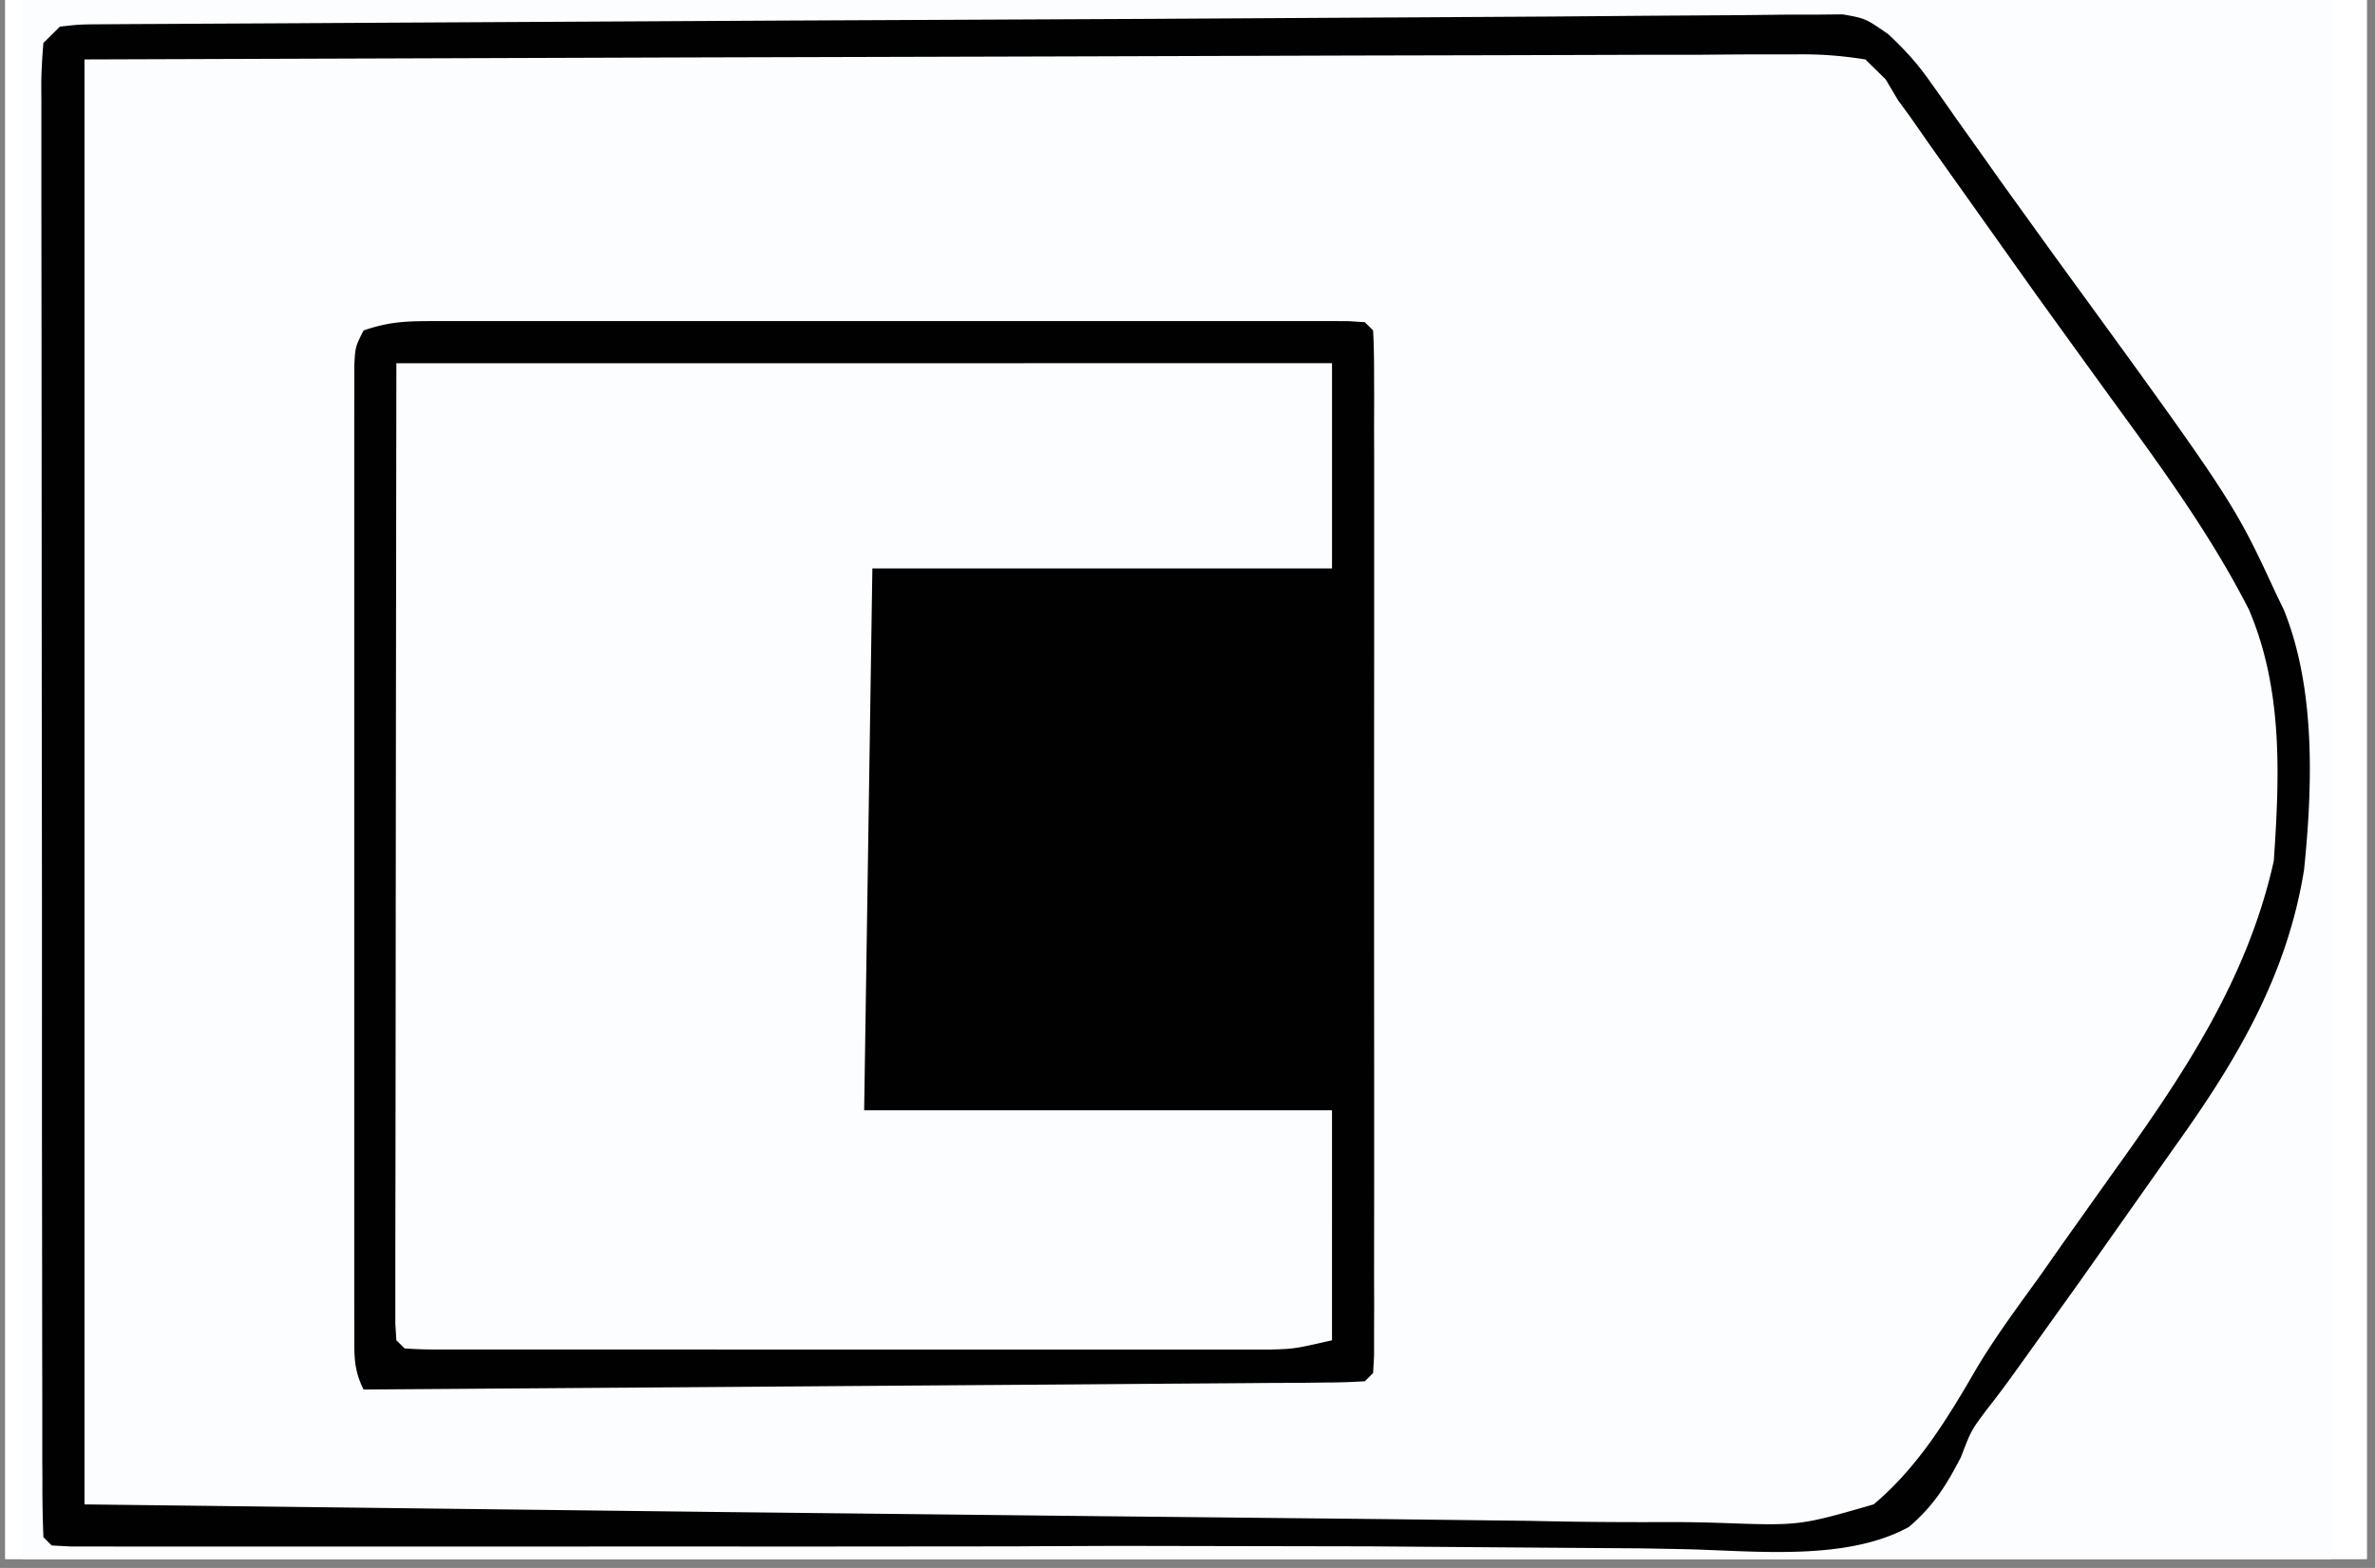 <svg xmlns="http://www.w3.org/2000/svg" width="265" zoomAndPan="magnify" viewBox="0 0 198.75 131.25" height="175" preserveAspectRatio="xMidYMid meet" xmlns:v="https://vecta.io/nano"><rect x="0" y="0" width="198.75" height="131.25" fill="#808080" stroke="none"/><style><![CDATA[.B{clip-rule:nonzero}.C{fill:#fbfdfe}.D{fill:#010101}]]></style><defs><clipPath id="A"><path d="M.441 0h197.621v130.504H.441zm0 0" class="B"/></clipPath><clipPath id="B"><path d="M1.934 0h193.145v130.504H1.934zm0 0" class="B"/></clipPath><clipPath id="C"><path d="M1.934 0H191v130.504H1.934zm0 0" class="B"/></clipPath><clipPath id="D"><path d="M1.934 0h112.383v130.504H1.934zm0 0" class="B"/></clipPath><clipPath id="E"><path d="M1.934 0H118v130.504H1.934zm0 0" class="B"/></clipPath><clipPath id="F"><path d="M1.934 0H48v130.504H1.934zm0 0" class="B"/></clipPath><clipPath id="G"><path d="M1.934 1H194v129.504H1.934zm0 0" class="B"/></clipPath><clipPath id="H"><path d="M1.934 0H94v130.504H1.934zm0 0" class="B"/></clipPath><clipPath id="I"><path d="M84 0h7v130.504h-7zm0 0" class="B"/></clipPath><path id="J" d="M.441 0h197.621v130.504H.441zm0 0"/><path id="K" d="M-19.875-13.125h238.5v157.5h-238.5z"/></defs><g clip-path="url(#A)" fill="#fff"><use href="#J"/><use href="#J"/></g><g clip-path="url(#B)"><g fill="#fff"><use href="#K"/><use href="#K"/></g><use href="#K" class="C"/></g><g clip-path="url(#C)" class="C"><path d="M-5.684-551.02l34.555-.047 9.059-.008 10.211-.008 3.641-.012h4.867 2.711l1.973.086.688.688.129 3.23.039 2.133.039 2.391.035 2.523.094 7.039.066 4.563.66 89.617.027 7.281.363 180.027.008 16.816v5.039 33.469 1.5 10.316 13.648 4.98 6.723 2.004l-.008 1.797v1.563c-.086 1.258-.086 1.258-.773 2.625h-1.5l-100.582-.035h-2.199c-10.098 0-20.187-.012-30.289-.012l-54.441-.016-123.211.512-10.586.094-2.551.016-46.844.18h-1.656l-17.445-.039-34.172-.027h-1.715c-21.027-.008-42.066.129-63.105.363l-77.676.465-9.902.02-13.191.02-4.867.008h-6.668l-1.98.008-1.797-.008h-1.566l-1.254-.168-1.371-1.379c-.223-1.527-.223-1.527-.277-3.461l-.086-2.172-.062-2.355-.074-2.437c-.242-7.988-.281-15.969-.27-23.957l-.012-4.73v-12.828-12.469-27.008-23.613-7.961-59.672-53.016-65.992-1.582-23.633-26.812-13.695-12.508-4.551l.012-6.137-.012-1.816.094-4.133.688-.687a65.8 65.8 0 0 1 3.621-.102l2.395-.02 2.672-.012 2.809-.008 7.766-.039 8.367-.043 14.563-.078 21.289-.109 34.844-.187 2.102-.008 2.113-.012 83.371-.445 86.715-.652 138.09-.699 32.508-.09h1.906l1.902-.012h1.898l93.258-.23M-451.027 2.91a145.79 145.79 0 0 1 5.844-.105l1.883-.008 6.293-.02 4.484-.02 14.793-.035 5.082-.012 28.004-.043 20.723-.059 24.043-.047 12.734-.035 11.98-.02 4.402-.02h6.008l1.766-.027c1.547.027 2.914.086 4.434.449 2.027 1.656 2.027 1.656 3.426 3.434l1.125 1.387.977 1.352 1.137 1.543 1.184 1.648 2.566 3.52 1.324 1.816 5.035 6.852 3.602 4.898 4.395 5.922c6.258 8.359 11.449 16.199 12.996 26.73.793 7.914-.437 15.25-3.574 22.559-4.879 9.469-11.824 18.02-18.145 26.535l-7.547 10.512-.812 1.063c-.883 1.203-.883 1.203-1.516 2.738-1.156 2.121-2.125 3.23-4.117 4.637-4.754 1.238-9.93.773-14.789.699h-4.59a942.93 942.93 0 0 1-12.445-.074l-13.016-.047-21.84-.113-23.887-.129-6.961-.027-57.691-.309-.035-49.43-.02-22.953-.008-19.988-.012-10.594v-9.953l-.008-3.672v-4.98l-.008-1.488c.008-1.137.047-2.262.09-3.398zm-85.645 186.809l1.797-.047 3.379-.133c1.527-.035 1.527-.035 4.227.301 2.02 1.656 2.02 1.656 3.438 3.441l1.059 1.316.895 1.266 1.031 1.453 1.09 1.543 2.375 3.324 1.23 1.73 6.18 8.484 1.23 1.656c2.047 2.785 4.133 5.539 6.293 8.25 4.727 5.996 9.598 12.766 11.309 20.344.969 7.617.914 15.277-1.527 22.613-3.25 7.672-8.582 14.199-13.617 20.773l-4.031 5.344-2.047 2.672c-1.918 2.496-3.605 4.973-5.113 7.738-2.121 3.688-4.32 7.074-7.734 9.691-5.66 2.227-12.066 1.434-18.012 1.156l-5.512-.074-10.41-.207c-7.148-.195-14.305-.203-21.465-.168l-8.777.047-19.66.027h-9.023a4715.08 4715.08 0 0 0-14.867 0h-14.559-8.602-7.977-2.914-3.965l-2.242-.008c-1.734-.082-1.734-.082-3.109-.773l-.309-44.262-.141-20.559-.121-17.922-.062-9.48-.059-8.937-.027-3.277c-.047-5.539-.027-11.012.719-16.516l76.898-.391 43.141-.223 3.871-.02 1.824-.012 1.777-.008 3.438-.008c2.902 0 5.789-.047 8.684-.148m88.391.121l52.754-.637 32.273-.344 23.504-.242 12.449-.156 11.719-.094c1.434 0 2.859-.027 4.293-.086 8.77-.285 8.77-.285 12.734 1.566 3.715 3.117 6.199 7.215 8.621 11.379 1.551 2.613 3.332 5.055 5.109 7.512l2.012 2.879c1.887 2.68 3.852 5.316 5.836 7.941 12.184 16.285 12.184 16.285 13.441 26.637.754 7.793-.492 14.793-3.434 21.992-1.344 2.746-2.988 5.109-4.805 7.559l-2.133 2.934-4.941 6.695-7.18 9.879c-10.426 14.488-10.426 14.488-12.527 15.547-1.809.086-3.594.121-5.398.141l-1.715.02-5.727.055-4.105.047-11.234.102-7.027.066-57.82.297h-2.52c-18.062.02-36.121-.02-54.18-.047zm318.824-.914l18.859-.074 13.602-.047 8.016-.039 7.41-.008 3.984-.035c5.688.035 5.688.035 7.633 1.18.938.914.938.914 2.16 2.691l1.125 1.379.977 1.348 1.137 1.555 1.184 1.641 2.566 3.527 1.324 1.816 4.996 6.777 5.922 8.074 1.172 1.59c5.766 7.926 11.051 15.281 12.57 25.207.484 7.391.047 14.113-3.141 20.836-4.27 8.008-9.512 15.148-15.133 22.242-2.59 3.258-4.992 6.629-7.363 10.047l-.832 1.117c-.828 1.164-1.598 2.375-2.344 3.594-1.609 2.477-3.27 4.844-5.531 6.77-3.246 1.238-6.234 1.152-9.68 1.043l-2.988.02c-2.766.008-5.52-.039-8.285-.094l-8.945-.047-16.551-.133-21.738-.176-1.574-.008-7.984-.047-72.668-.559c-.977-1.973-.773-3.641-.773-5.84v-1.402-4.684l-.008-3.352v-9.117-9.535l.008-16.031v-18.52l-.008-15.895v-9.484l.008-8.941v-3.277-4.484-2.523c.094-2.441.391-4.777.773-7.187l90.121-.914M-525.891 7.031c1.051 1.324 2.059 2.684 2.996 4.09l1.863 2.652.984 1.426 5.223 7.344 1.117 1.555c2.563 3.539 5.195 7.004 7.875 10.457 6.52 8.418 12.875 16.684 14.746 27.422a65.65 65.65 0 0 1 .215 2.793l.113 1.57c.27 7.281-1.898 13.699-5.148 20.141-3.027 5.641-6.926 10.672-10.816 15.734l-5.355 7.113-3.898 5.215-4.34 5.793-.875 1.16-2.203 2.98c-1.129 1.453-1.129 1.453-2.496 2.832a78.45 78.45 0 0 1-5.902.156l-1.871.012c-2.086 0-4.172-.012-6.254-.02h-4.469c-4.051 0-8.102 0-12.16-.02-4.227 0-8.461-.008-12.687-.008-8.023 0-16.039-.012-24.055-.027l-27.379-.031-56.328-.062-.035-46.738-.012-21.703-.016-18.91v-10.02l-.012-9.414v-3.461l-.008-4.715V9.676l.082-1.953.691-.691a146.07 146.07 0 0 1 5.695-.109l1.836-.012 6.133-.027 4.375-.027 11.914-.055 12.457-.055 20.906-.094 24.207-.113 20.75-.102 12.406-.055 11.664-.047 4.293-.027 5.836-.02 1.73-.02c2.254 0 4.059.047 6.211.762m430.895-2.168l8.734-.102 4-.066 5.438-.074 1.582-.047c1.461 0 1.461 0 4.012.402 2.281 1.871 3.91 3.937 5.531 6.387L-64.594 13l1.137 1.723c2.773 4.125 5.586 8.109 8.75 11.945 2.273 2.832 4.34 5.813 6.434 8.781l3.621 5c4.34 5.875 8.258 11.844 9.637 19.152.695 6.293.836 12.848-1.695 18.73-4.59 10.113-10.977 18.809-17.566 27.684l-8.406 11.629-1.035 1.441-.875 1.25-1.133 1.469-.801 1.172c-1.023 1.391-2.004 2.523-3.324 3.641-2.066.672-4.023.633-6.18.578l-1.863.012c-2.059.008-4.113-.02-6.172-.047l-4.422.008a1232.85 1232.85 0 0 1-12.02-.066l-12.547-.035-23.777-.102-27.07-.105-55.676-.242c-.605-6.508-.781-12.957-.773-19.496l-.008-3.07v-8.277-8.707l.008-14.609V55.625l-.008-14.523v-8.641l.008-8.129v-2.961c-.008-5.277.102-10.465.773-15.707h2.289l53.387-.176 19.27-.168 12.465-.113 22.586-.176 14.586-.168M156.797 189.84c1.523 1.629 1.523 1.629 3.09 3.742l.883 1.172c2.895 3.93 5.633 7.969 8.359 12.012 2.645 3.898 5.363 7.719 8.145 11.508 5.66 7.801 11.105 15.398 13.008 25.043.68 8.121.52 15.168-2.953 22.582-2.559 5.25-5.547 10.063-9.012 14.785l-3.098 4.289-5.734 7.945-2.59 3.563-2.57 3.473c-1.395 1.891-1.395 1.891-2.445 4.023-1.406 2.43-2.758 4.535-5.082 6.137-4.555 1.535-9.637 1.043-14.375.941l-4.402.008c-3.977.008-7.949-.039-11.926-.094l-12.473-.055-20.93-.141-29.555-.187-39.555-.25-4.289-.035-5.84-.047-1.73-.02a111.95 111.95 0 0 1-3.965-.121l-.687-.687a107.26 107.26 0 0 1-.086-4.621v-1.48-4.941l-.008-3.539v-9.617-10.039l.008-16.871v-19.531l-.008-16.73v-10.012l.008-9.414-.008-3.461.008-4.711v-2.664l.086-1.953.688-.68c1.871-.086 3.723-.113 5.586-.121l1.797-.012 6.004-.035 4.289-.031 11.684-.062 7.289-.039 25.426-.129 23.719-.129 20.348-.105 12.156-.062 11.441-.059 4.199-.027 5.734-.027 1.684-.02c2.859.012 5.148.168 7.684 1.539M7.07 4.977l52.641-.437 32.199-.242 23.461-.16 12.406-.109 11.695-.066 4.289-.055c8.809-.195 8.809-.195 12.344 1.07 3.223 2.27 5.027 5.531 6.871 8.926.652.961 1.32 1.91 2.012 2.852l1.637 2.438a472.49 472.49 0 0 0 8.461 12.031l2.254 3.129 3.055 4.199c4.188 5.734 8.852 12.141 9.969 19.336.055.922.074 1.836.082 2.758l.086 2.074c.176 8.074-1.266 14.738-4.887 21.973-3.352 5.996-7.215 11.621-11.395 17.059-2.289 3.027-4.449 6.125-6.621 9.227l-1.992 2.766c-.996 1.461-1.824 2.859-2.652 4.414-1.691 2.961-3.461 5.668-6.187 7.773-4.582 1.836-9.766 1.305-14.598 1.172-1.48-.008-2.961-.008-4.434 0-3.992 0-7.977-.055-11.969-.129l-12.531-.082-23.699-.215-32.043-.254-50.453-.492zm0 0"/></g><g clip-path="url(#D)" class="C"><path d="M-280.699-395l3.117-.094h6.684 7.793 5.387 11.32 13.098 12.586 5.363 7.484 6.098c1.426.094 1.426.094 2.801.781v77.652l-82.422.688-.047-39.121-.016-12.383v-7.293l-.012-4.887v-7.395l-.008-2.215v-1.992-1.75l.082-1.305zm-72.25 422.563h2.18 5.949l1.758-.008 3.984.102.68.68.082 3.035.012 1.984-.012 2.195v2.328l-.008 7.516-.008 4.625-.02 17.199-.047 38.777h-82.414l-.344-24.266-.109-7.492-.289-31.789-.02-3.172V34.91l-.008-2.496c.082-2.012.082-2.012.77-4.078l67.863-.773m-203.336 182.164l1.547.047.688.688.082 3.316.012 2.141v4.711l-.012 5 .012 7.652v4.852 2.316l-.012 2.16v1.902c-.082 1.684-.082 1.684-.77 4.43h-41.902l.066 26.184.008 4.895.012 2.598v4.59l-.086 1.602-.68.68-3.648.094-2.363.012-2.57-.012h-2.625-5.5-7.047-6.723l-2.57.012-2.363-.012h-2.094c-1.648-.094-1.648-.094-3.016-.773l-.039-30.035-.02-13.945-.008-13.457-.008-5.137-.012-7.18v-5.848c.086-1.367.086-1.367.766-2.746l71.344-.625 2.203-.016 2.031-.02 1.75-.02 3.547-.055m453.684-720.348h2.246l2.336.027h2.16l7.977.047 18.031.086v41.926l25.645-.066h4.805l2.543-.02h4.504c1.648.086 1.648.086 3.027.773.074 10.371.047 20.727-.301 31.098l-.082 2.625-.086 2.402-.082 2.145-.141 1.59-.687.688c-.961.066-1.937.086-2.906.086l-1.898.008-2.094-.008h-2.207-7.242l-5.008.008c-3.508 0-7.02-.008-10.527-.008h-13.5-10.359l-4.98.008c-2.316 0-4.645 0-6.965-.008l-2.082.008-1.918-.008h-1.668c-1.5-.086-1.5-.086-4.254-.773l-.68-81.094c2.664-1.344 3.566-1.547 6.395-1.539m-88.129 721.77h38.465v42.605l26.148-.062h4.898l2.598-.012h2.457l2.133-.008 1.602.082.688.691c.066.996.082 2 .082 3.008l.012 1.934-.012 2.125.012 2.168-.012 4.574.012 6.945-.012 4.441.012 2.074c-.02 4.023-.27 7.914-.781 11.898-2.039.586-3.836.773-5.949.773h-1.937l-2.113-.008h-2.234c-2.437 0-4.879 0-7.316-.012h-5.062a7605.47 7605.47 0 0 1-13.352-.016l-13.617-.012-26.719-.035-.305-31.918-.141-14.824-.121-12.914-.066-6.832-.062-7.637-.031-2.297-.016-2.086-.02-1.824c.074-1.453.074-1.453.762-2.824m39.836-178.687h40.52a1511.59 1511.59 0 0 1 .773 47.801l.008 4.254v8.109 2.43l-.008 2.32v1.992c-.129 3.816-.473 7.625-.773 11.441h-83.102V72.32l42.582-.68zm-224.59-306.508c1.266 3.762 1.57 7.051 1.543 11.008v1.824l-.008 5.949v4.18l-.02 8.762-.008 11.125-.012 8.641-.008 4.09-.008 5.797v1.633c-.039 6.508-.469 12.941-.793 19.457l-38.465.691-.68-42.605-25.711.055-4.812.008-2.551.012h-2.402l-2.102.008-1.574-.082-.68-.691a65.19 65.19 0 0 1-.094-3.602l-.008-2.328.008-2.531-.008-2.582.008-5.418v-6.953-6.613l-.008-2.531.008-2.328v-2.059l.094-1.543.68-.68c1.563-.094 3.125-.133 4.691-.148l1.488-.02 4.934-.059 3.48-.035 7.355-.094 9.207-.102 46.453-.234M-635.785 30.402c1.016-.066 2.031-.094 3.055-.082l1.992-.012h4.523 7.605 5.25 11.043 12.781 12.266 5.234 7.297 2.207l1.992.012h1.75l1.305.082.688.688c.066 1.055.082 2.105.082 3.156v2.078l-.008 2.289v2.395l-.008 7.887v5.457l-.02 12.902-.02 16.137-.027 28.797h-39.152l-.691-41.926-25.703.066h-4.812l-2.551.008h-2.41l-2.094.008-1.574-.082-.687-.687a58.14 58.14 0 0 1-.086-3.594l-.008-2.328v-5.121l.008-5.41-.008-6.957v-6.609-2.543l.008-2.324v-2.059l.086-1.539zm184.066-426.781c1.445-.25 1.445-.25 3.141-.25l1.945-.012 2.141.02 2.242-.008 7.383.027h5.121l12.09.035 12.402.031 10.563.008 5.086.02 7.082.02h2.141l1.938.016h1.695l1.266.094.688.691a51.82 51.82 0 0 1 .086 3.211v6.871l-.012 6.637-.008 6.93-.02 13.125-.008 16.418-.039 29.27h-78.977v-18.547l.68-.687c1.227-.066 2.449-.094 3.676-.082h2.375l2.578.008 2.633.008 6.938.02 7.066.012 13.887.035-.148-2.105c-.398-5.844-.652-11.664-.625-17.531l-.008-2.027c.008-7.691.445-15.309.781-23.008h-39.832v-17.18zm344.09-1.379a54.61 54.61 0 0 1 3-.082l1.953-.008 2.168.008h2.262 7.469l5.156-.008 10.836.008h12.539 12.035l5.141-.008 7.156.008 2.172-.008 1.965.008h1.703c1.367.082 1.367.082 2.746.773l.047 8.891.008 2.57.008 2.43.012 2.262-.074 1.715-.691.688c-1.199.066-2.402.086-3.602.086h-2.375l-2.504-.02h-2.289c-2.828 0-5.668-.012-8.5-.02l-19.184-.047v44.672l11.887-.344 21.586-.43 1.574-.008c1.137 0 2.273.047 3.406.094l.691.688a90.09 90.09 0 0 1 .09 4.105v2.516l-.008 2.664.008 2.652v4.852l-.09 1.77-.691.688c-1.422.066-2.855.082-4.289.094h-1.426c-1.629 0-3.258 0-4.887-.012h-1.715l-65.98-.77-.027-31.957-.02-14.832-.02-12.93v-6.844l-.008-7.637-.008-2.309.008-2.086-.008-1.824.082-1.367zM-378.762-507.09l2.633-.012c2.02.074 2.02.074 3.391.766v76.969c-5.391.449-10.594.785-15.984.766h-2.195c-2.367 0-4.723 0-7.086-.012h-4.961l-12.957-.016-15.605-.02c-7.875 0-15.75-.02-23.625-.027v-37.801h41.891v-39.859l13.395-.344 4.152-.113 16.953-.297m97.371.063c1.313-.062 2.637-.082 3.949-.09h2.43l2.551.008 2.559-.008 4.664.008 1.703.082.688.691c.066 1.199.086 2.41.086 3.613v2.336l-.02 2.531v2.59l-.02 6.816-.008 6.953-.039 13.648 1.379-.687c1.367-.066 2.746-.086 4.125-.086h2.625l2.848.02h2.906l7.641.02 9.18.008 13.945.039v-38.492h18.543l.688.691c.059 1.004.086 2 .074 3.008l.012 1.953-.012 2.18v2.316l-.008 7.449v4.582l-.027 17.039-.039 38.441h-82.422l-.773-54.672-.008-7.047v-6.898-2.535l.008-2.297v-2.02l.086-1.5zM31.793 212.52l30.191-.027 16.176-.02 14.18-.02h5.418l7.566-.008 2.293-.012h3.871l1.348.086.691.688c.094 1.52.129 3.027.148 4.543l.027 1.445.066 4.785.047 3.379.094 7.152.102 7.176c.25 16.418.121 32.773-.484 49.18-6.004 1.5-12.363.691-18.543.691l-.691-39.18H50.336v38.488c-6.18.691-6.18.691-19.223.691zm1.379-182.117h78.297v17.18H73.004l-.687 45.359h39.152v19.246c-2.449.484-4.246.773-6.664.773h-6.152-7.16-4.961-10.41-13.375-10.25-4.934-6.871-5.602l-1.23-.094-.687-.68c-.066-1.062-.094-2.121-.086-3.195v-6.812l.02-7.953v-5.504l.02-13.016.008-16.266.039-29.039m-313.871-303.078h81.73v78.348h-18.543l-.687-39.168-44.648-.691.691 39.859h-18.543c-.449-2.664-.773-4.758-.773-7.375l-.012-1.871.012-2.012-.012-2.148v-7.004-4.879-10.195-13.09-10.055-4.832l.012-6.73-.012-2.031.012-1.844v-1.609c.082-1.297.082-1.297.773-2.672"/></g><g clip-path="url(#E)" class="D"><path d="M33.152 209l2.188-.012 2.41.012 2.535-.012h6.879 7.195l12.082.012h13.98l11.992-.012h7.168l7.988.012 2.41-.012 2.188.012h1.918c1.496.082 1.496.082 2.875.773l.039 32.762.008 15.207.02 13.258.008 7.02v7.82l.012 2.375v4.012l-.086 1.387-.687.691-3.418.109-2.242.02-2.484.008-2.598.02-7.074.047-7.395.055-13.988.094-15.93.113-32.785.223c-.605-4.973-.766-9.84-.699-14.84l.02-2.328.082-7.516.047-5.242.121-12.336.141-14.059.289-28.898c1.723-.859 2.875-.773 4.793-.773m-1.359 3.52l-.68 79.039c9.672.285 9.672.285 19.223-.691v-38.488h43.957l.691 39.18c9.363.398 9.363.398 18.543-.691.578-18.75.754-37.477.457-56.234l-.074-4.488-.141-8.426-.039-2.59-.055-2.336-.039-2.059-.109-1.527-.691-.687c-1.051-.059-2.102-.086-3.152-.086h-2.066l-2.293.012h-2.402l-7.875.008h-5.453l-12.895.02-16.133.02-28.773.027m-315.93-487.941l34.352-.039 15.945-.008 13.898-.02 7.363-.012h8.203l2.484-.008h4.207l1.461.086.68.688c.074 1.078.094 2.16.094 3.23v6.926 6.688 6.973 11.723 13.574 11.637 6.957 7.746 6.32l-.094 1.379-.68.691c-1.133.063-2.262.082-3.387.09h-7.262-7.008-7.328-12.297a4326.98 4326.98 0 0 0-14.242 0h-12.195-7.297-8.137-4.684l-1.945-.008-1.441-.082-.691-.691c-.082-1.711-.129-3.418-.141-5.141l-.016-1.637-.059-5.418-.047-3.809-.082-8.055-.113-10.102-.285-36.59-.012-2.953-.008-4.004-.012-2.242c.086-1.824.086-1.824.773-3.891m3.438 2.746c-.801 1.602-.773 2.504-.773 4.281l-.012 1.844.012 2.031-.012 2.129v7.012 4.871 10.215 13.078 10.059 4.82l.012 6.75-.012 2.012.012 1.871v1.613c.102 1.934.457 3.852.773 5.762h18.543l-.691-39.859 44.648.691.688 39.168h18.543v-78.348zM35.832 26.875h6.789 7.922 5.48 11.5 13.301 11.422 6.824 7.594 4.379l1.813.008 1.359.086.691.688c.063 1.125.082 2.254.082 3.391l.008 2.223-.008 2.457.008 2.582v7.02 7.328l-.008 12.297v14.246l.008 12.215v7.301l-.008 8.137.008 2.469-.008 2.223v1.949l-.082 1.441-.691.688c-1.09.066-2.176.105-3.266.105l-2.141.027-2.367.008-2.477.02-6.738.047-7.039.055-13.34.094-15.18.113-31.242.223c-.855-1.723-.773-2.879-.773-4.797l-.008-2.187v-4.953-6.879-7.207-12.086-13.992-12.004-7.168-7.988-2.41l.008-2.199v-1.91c.082-1.508.082-1.508.773-2.875 2.012-.68 3.305-.773 5.406-.781m-2.66 3.527l-.039 30.457-.016 16.328-.012 12.934-.008 6.844-.012 7.633v6.223l.086 1.367.688.68c.949.074 1.918.094 2.879.094h6.125 7.168 4.961H65.41h13.367 10.246 4.926 6.898 5.605c1.906-.066 1.906-.066 5.016-.773V92.941H72.316l.688-45.359h38.465v-17.18zm-141.301-431.836l1.84.027 2.133.008 2.328.039 2.457.02 6.676.082 6.973.074 13.199.148 15.023.18 30.918.352.27 24.328.121 11.305.121 10.977.047 4.125.129 37.922h-85.168l-.809-29.766-.012-2.152v-2.203l-.008-2.281-.02-11.91-.035-12.27-.02-9.488-.02-4.535-.008-6.273-.02-1.883.008-1.723v-1.488c.262-1.305.262-1.305 1.09-2.496 1.23-.875 1.23-.875 2.785-1.117m.5 3.676l-.687.691c-.055 1.063-.082 2.121-.074 3.191l-.008 2.086.008 2.309v2.422l.008 7.953.012 5.492.008 13.023.02 14.816.027 30.492 67.695.77 1.711.012h4.602l2.504-.012 1.785-.082.691-.687a90.09 90.09 0 0 0 .09-4.105v-2.516l-.008-2.652.008-2.664v-4.852l-.09-1.77-.691-.687c-1.664-.074-3.305-.094-4.98-.086h-1.645c-10.613.078-21.227.469-31.828.773v-44.672l25.246.066h4.727l2.504.02h4.441l1.535-.086.691-.687a79.27 79.27 0 0 0 .063-3.977l-.008-2.43-.02-5.141-.035-6.32c-1.641-.82-2.625-.773-4.461-.773l-1.965-.008-2.16.008h-2.27a1186.37 1186.37 0 0 0-7.457 0l-5.168-.008-10.824.008h-12.539c-4.012-.008-8.023-.008-12.047 0-1.711 0-3.418 0-5.129-.008l-7.16.008-2.168-.008-1.953.008h-1.715zm-89.281-112.703c.848 1.695.773 2.785.773 4.672v2.105l-.012 2.328v2.43l-.008 6.629v6.926l-.02 13.109-.02 14.938-.027 30.703c-4.84.645-9.57.785-14.445.773h-2.441l-7.93-.016h-5.52c-4.328 0-8.668-.012-12.996-.02-4.945 0-9.879-.012-14.82-.012l-30.449-.035-.336-31.574-.156-14.664-.152-14.141-.062-5.41-.074-7.551-.027-2.262-.02-2.086-.02-1.797c.176-1.742.66-2.859 1.535-4.359l27.426-.27 12.734-.121 17.008-.168 30.059-.129m-84.48 3.434l-.687.691c-.066 1.172-.094 2.344-.086 3.52l-.008 2.297v5.207l.008 5.68-.008 8.277.781 51.988h82.422l.039-38.441.02-12.16.008-7.16v-4.805l.008-7.262.012-2.18-.012-1.953.012-1.723-.086-1.285-.687-.691h-18.543v38.492l-9.422-.027-5.891-.012c-3.129 0-6.25-.008-9.367-.016l-7.551-.012c-.957 0-1.926-.008-2.883-.008l-4.031-.012h-2.32c-1.797-.047-1.797-.047-3.184.773l.012-1.461.027-13.555.02-6.977.008-8.016.008-2.531v-2.336l.012-2.07-.086-1.543-.687-.691c-1.312-.062-2.625-.082-3.945-.09h-2.422l-2.559.008-2.551-.008h-2.43l-2.246.008zM-639.219 26.969a54.25 54.25 0 0 1 3.285-.094h7.027 6.797 7.086 11.914 13.785 11.824 7.066 7.875 4.531l1.883.008 1.406.086.688.688c.066 1.125.082 2.262.082 3.391v2.234l-.008 2.465v2.578l-.008 7.023v7.336l-.02 13.891-.02 18.77-.027 29.59h-85.168l-.773-66.066v-4.5V36l-.008-2.543.008-2.301v-2.012l.086-1.488zm3.434 3.434l-.687.688c-.066 1.203-.094 2.395-.086 3.598l-.008 2.324v5.121l.008 5.41-.008 6.957v6.609 2.543l.008 2.328v2.055l.086 1.539.688.688c1.219.066 2.449.082 3.668.074h2.41l2.551-.008h2.328l8.656-.02 19.531-.047.691 41.926h39.152l.027-30.203.02-16.191.02-14.191v-5.418l.008-7.57.008-2.289v-3.883l-.082-1.352-.687-.687c-1.016-.066-2.031-.094-3.055-.082l-1.992-.012h-4.523-7.605-5.25-11.043-12.781-12.27-5.23-7.297-2.207l-1.992.012h-1.75zm179.945-429.527c1.469-.176 1.469-.176 3.313-.168l2.121-.008 2.34.008 2.457-.008 6.664.008 6.973.012 11.703.016 13.551.012 13.016.008 5.547.008 7.738.012h2.336l2.121.008h1.844l1.379.094.688.688c.074 1.129.102 2.266.113 3.391l.016 2.234.012 2.469.027 2.578.047 7.02.047 7.336.094 13.895.109 15.816.223 32.543a30.47 30.47 0 0 1-6.941.77l-2.098.012-2.277-.012-2.414.012h-7.895-5.473c-3.824 0-7.652 0-11.477-.012h-13.273l-11.406.012h-6.805c-2.523 0-5.055 0-7.578-.012l-2.289.012-2.074-.012h-1.809l-1.359-.082-.68-.687c-.062-1.117-.102-2.246-.09-3.363l-.012-2.207v-2.437l-.008-2.551-.012-6.957v-5.789l-.008-13.668-.02-14.117-.008-12.102-.008-7.246v-8.062l-.02-2.437.008-2.207v-1.93l.176-1.527zm4.121 2.746l-2.055 2.066v17.18h39.832l-.687 15.809-.086 9.227-.008 2.094c.008 5.867.371 11.688.781 17.543l-1.48-.008-13.797-.027c-2.363 0-4.727-.012-7.09-.02l-8.156-.02-2.578-.008h-4.477l-1.574.082-.68.688v18.547h78.977l.039-30.703.016-16.473.012-13.035.008-6.906.012-7.703v-6.273l-.086-1.367-.687-.691c-.988-.066-1.973-.094-2.961-.094l-1.937-.016h-2.141l-2.242-.012-7.391-.02-5.102-.008-10.734-.02a2081.87 2081.87 0 0 1-11.039-.027l-13.297-.027c-1.691 0-3.379-.008-5.07-.02a1073.59 1073.59 0 0 0-7.094 0l-2.141-.02-1.945.012h-1.695zm-188.187 603.406a53.55 53.55 0 0 1 3.453-.086h7.379l7.133.008 7.438.012 14.113.008 16.047.02 33.039.039c.418 6.516.793 13.004.754 19.531l-.008 2.215-.383 34.832-.121 9.723-.242 18.918-34.312.027-15.937.02-13.879.02h-7.355l-8.199.008-2.477.008-2.254-.008-1.957.008c-1.543-.082-1.543-.082-2.91-.77l-.039-32.766-.02-15.203-.008-13.262-.008-7.02-.012-7.82-.008-2.375.008-2.141v-1.871l.086-1.387zm80.074 2.754l-1.75.02-2.031.02-2.203.016-2.336.02-12.934.113-26.762.23-29.312.262c-.812 1.641-.766 2.637-.766 4.461v6.414l.012 7.469.008 5.176.008 12.234.02 15.297.039 27.297c1.785.895 3.098.773 5.109.773l2.363.012 2.57-.012h2.625 5.492 7.055 6.723l2.57.012 2.363-.012h2.086l1.563-.094.68-.68c.066-1.246.086-2.492.086-3.742v-2.449l-.012-2.598-.008-2.371-.02-8.82-.047-19.887h41.902c.586-2.328.77-3.965.77-6.332l.012-2.16v-4.699l-.012-4.992.012-7.672v-4.84-2.328l-.012-2.141v-1.902l-.082-1.414-.687-.687c-1.707-.047-3.391 0-5.094.008m101.246-718.863l34.313-.074 15.938-.031 13.879-.027 7.355-.02 8.199-.008 2.477-.02 2.254.012h1.953l1.547.168 1.367 1.367c.168 1.453.168 1.453.168 3.277l.008 2.086-.016 2.309v2.41l-.02 7.941-.012 5.496-.027 13.008-.027 14.801-.074 30.457-34.621.309-16.066.137-14.008.121-7.422.066-8.266.074-2.504.02-2.262.02-1.973.016-1.473-.074-.687-.687c-.059-1.082-.086-2.16-.086-3.242v-2.121l.012-2.348v-2.457l.008-6.695v-6.98l.02-13.242.008-15.062.039-31.004m58.719 2.402l-13.395.344v39.859h-41.891v37.801l25.965.035 15.898.012 12.828.016 4.879.012h6.859l2.012.008c4.727-.008 9.223-.371 13.973-.773v-76.969c-2.012-1.008-3.781-.766-6.023-.754l-1.461.008-19.645.402m206.391 715.074c1.082-.055 2.172-.086 3.258-.086l2.133-.008 2.363.008 2.477-.008h6.73 7.039l11.813.008h13.676l11.719-.008h7.012l7.809.008 2.363-.008 2.145.008h1.859l1.398.086.688.688c.066 1.117.082 2.246.082 3.363l.012 2.207-.012 2.438.012 2.551v6.957 7.262l-.012 12.195v14.125l.012 12.105v7.234l-.012 8.063.012 2.438-.012 2.207v1.93c-.082 1.523-.082 1.523-.77 2.895l-32.742.035-15.199.02-13.25.008-7.008.012-7.828.008h-6.379l-1.387-.082-.687-.691a51.37 51.37 0 0 1-.086-3.387l-.008-2.227v-5.035-7.012-7.328-12.309-14.246-12.215-7.301-8.137-2.457l.008-2.227v-1.945l.086-1.453zm2.746 2.754c-.68 2.023-.762 3.277-.742 5.383l.016 2.078.031 2.281.016 2.391.074 7.867.047 5.449.133 12.875.137 14.664.289 30.168 29.41.035 13.656.02 13.172.008 5.027.012h7.035l2.113.008h3.621c1.5-.082 2.813-.352 4.266-.773.605-4.684.781-9.254.77-13.973l.012-2.191-.012-4.543.012-6.98-.012-4.414.012-2.125-.012-1.934v-1.715l-.082-1.293-.687-.691a74.71 74.71 0 0 0-3.734-.074h-2.457l-2.598.012h-2.363l-8.809.027-19.875.035v-42.605zm-265.801-487.941l33.012-.035 15.32-.02 13.359-.012 7.074-.008 7.887-.008 2.383-.012 2.16.012 1.879-.012 1.406.094.688.68c.066 1.129.086 2.246.086 3.371l.008 2.207v5 6.953 7.273 12.207 14.141 12.113 7.246 8.07 2.441l-.008 2.203v1.938l-.086 1.434-.687.691a56.66 56.66 0 0 1-3.258.074l-2.141.008-2.363-.008h-2.477c-2.254 0-4.496 0-6.75-.012-2.348 0-4.691 0-7.039-.008-4.449 0-8.891 0-13.34-.008l-15.184-.02-31.238-.027-.02-1.23-.234-12.922-.082-4.785-.801-26.211c-.215-4.402-.336-8.789-.324-13.203v-2.012-4.113-6.266-4.062l-.012-1.852.012-1.77v-1.516c.129-2.691.453-5.355.77-8.027m32.789 3l-9.281.109-7.234.086-3.426.035-4.719.059-2.699.035-1.992.113-.68.68a65.19 65.19 0 0 0-.094 3.602l-.008 2.328.008 2.531-.008 2.582.008 5.418v6.953 6.613l-.008 2.531.008 2.328v2.066l.094 1.535.68.691c1.227.063 2.449.074 3.676.074h2.402l2.551-.012h2.336l8.656-.027 19.531-.035.68 42.605 38.465-.691c.566-10.547.566-10.547.793-21.09v-1.871l.008-5.93.008-4.207.012-8.727.02-11.145.008-8.648.008-4.117v-5.723l.012-1.695a28.07 28.07 0 0 0-1.555-9.312c-16.086-.047-32.164.059-48.258.254m228.199 303.508l34.09-.039 15.824-.008 13.789-.02 7.297-.008h8.145l2.469-.012h4.172l1.441.086.688.688c.066 1.09.086 2.18.086 3.27v6.98l-.012 6.75-.008 7.039-.02 13.352-.008 15.195-.039 31.258h-1.219a1823.91 1823.91 0 0 0-26.957.129l-5.687.066-10.035.121-16.086.195-5.531.074-8.398.082-5.023.074-3.215.039-1.496.035c-1.191.012-2.383-.055-3.574-.129l-1.371-1.379c-.156-1.48-.156-1.48-.137-3.34l.008-2.152.035-2.355.02-2.477.074-6.742.066-7.039.141-13.332.148-15.176.324-31.227m44.648 2.746v39.18l-42.582.68v38.488h83.102c.57-6.953.57-6.953.773-13.883l.008-2.605v-5.687l-.008-6.156.008-7.652c.02-14.145-.297-28.23-.781-42.363zm39.832-545.668c1.09-.066 2.18-.094 3.266-.086h6.984l6.738.012 7.047.008 13.34.02 15.176.008 31.238.039c.773 4.32.781 8.547.773 12.922v2.441l-.02 7.957v5.523l-.016 13.043-.012 14.852-.035 30.539-68.078.773-2.531.008h-7.012-2.094l-1.891-.008h-1.637l-1.238-.086-.68-.687a56.86 56.86 0 0 1-.094-3.363l-.008-2.203.008-2.449v-2.551-6.965-7.273-12.207-14.133-12.113l-.008-7.242.008-8.074-.008-2.449.008-2.203v-1.93l.094-1.434zm2.066 4.125l.68 81.094c5.215.559 5.215.559 10.379.773l1.824.008 1.93-.008h2.094 6.766l4.719.008 9.871-.008h12.66 9.734l4.676.008 6.496-.008 1.965.008c1.5-.008 2.996-.047 4.496-.094l.688-.687c.113-1.238.18-2.484.223-3.734l.086-2.41.082-2.617.086-2.672c.297-9.477.277-18.945.215-28.426-1.797-.902-3.109-.773-5.121-.773h-2.41l-2.543.02h-2.328l-8.629.02-19.492.047v-41.926l-18.031-.086-5.68-.035-4.457-.012-2.336-.027h-2.246l-1.934-.008c-1.965.094-1.965.094-4.461 1.547m-153.16 131.949c1.367-.066 2.734-.086 4.113-.086h2.664l2.902.02h2.953l7.789.02 7.941.008 15.594.039c.922 1.844.762 3.25.762 5.316v2.531l-.008 2.684v2.449l-.027 9.094-.039 20.531h-45.336l-.035-20.91-.027-6.621v-5.148l-.012-2.738v-2.578l-.008-2.254.082-1.668zm0 0"/></g><g clip-path="url(#F)" class="D"><path d="M-525.211 3.598l3.648 4.73 1.09 1.469 3.508 4.797 3.668 4.988 2.457 3.344 7.141 9.449c6.906 8.957 13.898 18.148 15.586 29.637.66 8.613-.484 16.199-4.172 24.012-2.41 4.684-5.41 8.922-8.566 13.129l-3.246 4.395-4.844 6.594-5.184 7.039-1.312 1.777-2.477 3.379c-5.527 7.523-5.527 7.523-7.297 8.406-1.945.066-3.891.094-5.848.086h-1.852-6.191l-4.43.008h-12.055c-4.199-.008-8.398 0-12.598 0-7.055 0-14.109 0-21.168-.008h-24.473l-21 .008c-4.18-.008-8.359-.008-12.539 0-3.937 0-7.875 0-11.816-.008h-4.328-5.91-1.742c-2.93-.012-5.687-.187-8.582-.773-.809-2.449-.773-4.395-.781-6.973l-.008-1.527v-5.066l-.02-3.629-.012-9.871-.008-6.164-.02-19.254-.035-22.262-.02-17.195-.02-10.27-.008-9.664-.008-3.551V9.797 7.063l.25-2.086c2.066-1.379 2.066-1.379 4.672-1.555l3.359-.02 1.871-.012 6.23-.027 4.457-.016 12.129-.047 12.664-.059 21.277-.082 24.625-.094 23.652-.102 10.09-.039 11.859-.047 4.367-.016 5.941-.02 1.758-.012c2.27 0 4.098.047 6.266.766m-8.621 2.691h-1.832l-6.137.035-4.375.012-11.926.055-12.445.066-20.906.094-24.203.109-20.762.094-12.406.066-11.656.055-4.293.02-5.828.027h-1.738l-3.965.109-.691.691c-.055 1.543-.082 3.082-.082 4.625v1.48l.008 4.945v3.539l.012 9.625v10.047l.016 19.051.02 21.676.027 44.598 58.852.277 27.332.133 23.813.102 12.613.066 11.871.035 4.355.039c6.172.168 6.172.168 12.27-.652 1.926-1.219 2.914-2.187 4.105-4.117l.699-1.387 1.609-2.16 1.48-2.133c2.875-4.105 5.863-8.117 8.891-12.113 11.691-14.727 11.691-14.727 18.078-32.121.285-2.867.352-5.633.156-8.508l-.109-1.883c-.895-7.887-4.629-14.551-9.246-20.848l-7.121-9.18c-2.066-2.66-4.051-5.391-6.012-8.125l-1.082-1.5-5.52-7.859-1.145-1.637-2.133-3.121-.969-1.395-.836-1.23c-2.172-2.441-5.801-1.723-8.789-1.703m391.863-305.074c2.02-.215 3.891-.289 5.91-.277l1.871-.012h6.258l4.469-.016 12.176-.02 10.145-.012 23.934-.008 24.727-.035 21.195-.031 12.672-.016h11.914l4.383-.012 5.969.012 1.758-.031c1.547.02 2.906.086 4.406.457 2.383 1.938 4.047 4.145 5.797 6.656 2.504 3.504 5.113 6.91 7.773 10.309l13.219 17.391.895 1.211c4.852 6.566 8.629 13.344 10.09 21.473.727 8.258.254 15.91-3.023 23.555-2.895 6.184-6.609 11.555-10.707 16.992l-2.055 2.754-5.234 6.965-4.086 5.484-1.473 1.836c-1.656 2.148-1.656 2.148-2.68 4.664-1.219 2.504-2.605 4.434-4.746 6.23-6.637 3.621-16.832 2.168-24.187 2.047l-9.148-.02a1526.39 1526.39 0 0 1-17.437-.102l-19.379-.086-31.719-.137-27.859-.086-14.605.047-4.508.012-2.066.016h-1.844l-1.602.012-1.199-.086-.687-.687a147.43 147.43 0 0 1-.375-6.023l-.09-2.012c-.395-10.195-.336-20.41-.336-30.613v-5.383l-.012-18.797-.016-17.496-.012-15.09-.008-8.988v-8.406l-.012-3.082v-4.207-2.375c.18-1.918.18-1.918 1.547-3.977m116.504 2.758l-28.879.141-18.059.09-20.695.113-16.16.082-9.598.047-8.945.047-3.277.02-4.457.027-2.523.012-1.844.102-.687.68c-.059 1.543-.066 3.082-.059 4.625v1.48l.039 4.953.02 3.531.063 9.625.066 10.059.121 19.039.141 21.676.297 44.598 58.582.02h27.199l23.711-.012 12.551.012 11.82-.012 4.328.012c6.156.148 6.156.148 12.215-.711 1.938-1.227 2.934-2.223 4.133-4.152l.68-1.34 1.34-1.684 1.043-1.406 1.211-1.621 1.258-1.695 1.328-1.797 2.758-3.703 3.973-5.328c11.535-15.055 11.535-15.055 17.344-32.855.242-7.273-1.016-14.57-4.41-21.043-3.074-5.492-7.012-10.363-10.902-15.277-2.094-2.703-4.098-5.457-6.098-8.223-3.984-5.43-8.082-10.754-12.277-16.016l-1.5-1.934c-1.125-1.559-1.125-1.559-2.625-2.191-1.871-.062-3.715-.082-5.586-.074H.43l-5.734.02-4.027.008-10.43.039zM-402.266 45.523h44.645v41.918h-44.645zm0 0"/></g><g clip-path="url(#G)" class="D"><path d="M-451.027 2.91l5.844-.105 1.883-.008 6.293-.02 4.484-.02 14.793-.035 5.082-.012 28.004-.043 20.723-.059 24.043-.047 12.734-.035 11.98-.02 4.402-.02h6.008l1.766-.027c1.547.027 2.914.086 4.434.449 2.027 1.656 2.027 1.656 3.426 3.434l1.125 1.387.977 1.352 1.137 1.543 1.184 1.648 2.566 3.52 1.324 1.816 5.035 6.852 3.602 4.898 4.395 5.922c6.258 8.359 11.449 16.199 12.996 26.73.793 7.914-.437 15.25-3.574 22.559-4.879 9.469-11.824 18.02-18.145 26.535l-7.547 10.512-.812 1.063c-.883 1.203-.883 1.203-1.516 2.738-1.156 2.121-2.125 3.23-4.117 4.637-4.754 1.238-9.93.773-14.789.699h-4.59a942.93 942.93 0 0 1-12.445-.074l-13.016-.047-21.84-.113-23.887-.129-6.961-.027-57.691-.309-.035-49.43-.02-22.953-.008-19.988-.012-10.594v-9.953l-.008-3.672v-4.98l-.008-1.488c.008-1.137.047-2.262.09-3.398zm2.746 3.434c-.633 5.148-.793 10.223-.781 15.398v2.508 6.758 7.16 12.094 12.242l.398 54.535.039 1.555c.09 4.012.09 4.012.344 8.023l.688.691c1.172.063 2.355.082 3.539.082l2.371.012 2.664-.012 2.867.012 16.738-.031 1.852-.008 7.895-.027 29.734.027 27.523.066 16.359.055 14.156.027 7.336.027c2.699.047 5.391.02 8.082 0l2.383.059c2.297-.047 4.047-.195 6.219-.98 2.504-2.25 4.348-4.758 6.18-7.559l1.898-2.664 1.621-2.449c2.969-4.41 6.105-8.656 9.316-12.883 3.836-5.066 7.395-10.141 10.52-15.68l.867-1.426c2.848-5.035 4.012-10.949 3.984-16.695-.16-5.148-.559-10.164-2.793-14.867l-.633-1.379c-2.504-4.926-5.984-9.254-9.281-13.668l-5.492-7.551-1.125-1.555-8.789-12.383-1.836-2.59c-.66-.93-1.281-1.887-1.871-2.867-.984-1.527-1.934-2.801-3.246-4.059-2.078-.762-3.996-.715-6.184-.66l-1.859-.012c-2.059-.008-4.117.02-6.172.047h-4.434l-12.008.074-12.559.039-23.773.121-27.062.121-55.676.27M-679.742 187.09l58.637-.52 6.938-.047h1.395l22.305-.223 22.91-.176 12.867-.121 12.109-.078 4.43-.062c9.086-.234 9.086-.234 12.941 1.227 3.277 2.348 5.418 5.57 7.445 8.984 1.258 2.086 2.711 4.004 4.152 5.969l1.668 2.367c2.176 3.098 4.438 6.133 6.703 9.188 15.313 20.746 15.313 20.746 17.129 30.539.633 7.309.836 15.148-2.07 21.992l-1.039 2.477c-3.156 7.02-7.523 12.82-12.289 18.809-1.648 2.105-3.176 4.273-4.691 6.461-2.477 3.512-5.055 6.871-7.875 10.113-1.621 1.934-1.621 1.934-2.699 4.133-1.379 2.449-2.711 4.535-5.055 6.117-4.77 1.555-10.074 1.031-15.016.93l-4.609.012c-4.16 0-8.324-.047-12.484-.113L-569 315l-21.914-.148-22.555-.168h-1.406l-6.984-.035-57.883-.41c-.52-14.133-.789-28.25-.773-42.391l-.008-7.441.008-12.449v-14.273l-.008-12.418v-7.348l.008-8.184-.008-2.355c.02-6.777.391-13.527.781-20.289m132.691 2.777l-5.344.027-1.891.008-4.02.027-10.801.047-11.328.066-21.391.102-24.383.133-50.098.25c-.559 7.469-.773 14.859-.699 22.344l.02 3.25.063 8.727.066 9.152.121 17.289.141 19.711.289 40.48c1.859.941 3.32.773 5.406.781h8.535 8.285 8.789 14.895 20.527 3.648l19.895-.027 8.805-.047 21.152.152 11.328.137 5.156.121c7.449.375 7.449.375 14.672-1.117 3.461-2.496 5.559-5.957 7.52-9.672.996-1.824 2.234-3.418 3.52-5.039l6.293-8.406 2.32-3.09c9.652-12.562 9.652-12.562 14.688-27.395.746-7.645.383-14.887-2.746-21.992-3.062-6.516-7.586-11.953-12.027-17.559a188.72 188.72 0 0 1-5.875-7.867l-.801-1.137-1.656-2.355-5.602-7.895-1.129-1.582-1.078-1.508-.949-1.332-1.098-1.371-1.418-1.797-2.02-1.645c-2.094-.262-3.789-.328-5.863-.215l-3.539.094-1.832.063c-2.848.094-5.699.086-8.547.086M116.207 1.465l13.777-.082 8.129-.066 7.512-.047 4.039-.047h2.438l2.105-.02c1.898.336 1.898.336 3.797 1.648 1.371 1.277 2.449 2.457 3.512 3.977l1.051 1.473 1.098 1.57 2.383 3.352 1.223 1.734 4.559 6.332c15.063 20.695 15.063 20.695 18.617 28.359l.68 1.414c2.664 6.609 2.402 14.75 1.688 21.73-1.398 8.742-5.531 15.793-10.605 22.895l-8.238 11.688-1.133 1.582-3.418 4.777-1.023 1.422c-.68.949-1.387 1.883-2.113 2.805-1.332 1.777-1.332 1.777-2.187 4.012-1.246 2.402-2.301 4.086-4.348 5.84-5.336 2.941-13.09 1.973-19.066 1.859l-3.266-.062-8.492-.059-14.324-.109-21.066-.039-6.844.027-1.711.012-18.684.016h-1.695l-6.758-.008-14.02.008H30.035h-8.109-7.492-4.051l-2.41-.008H5.879l-1.555-.082-.691-.691c-.062-1.602-.094-3.211-.082-4.82l-.012-1.547v-5.168l-.008-3.687-.008-10.055-.012-8.379V75.262l-.02-20.41-.008-17.504-.008-10.465-.012-9.832V13.43 8.504l-.008-1.453c.008-1.152.082-2.309.176-3.453L5.012 2.23c1.629-.187 1.629-.187 3.723-.199l2.402-.016 2.652-.012 2.785-.016 7.633-.039 8.137-.047 13.813-.074 18.918-.102 30.375-.141 20.758-.121M7.07 4.977V125.93l52.754.633 32.273.355 23.516.242 12.434.148c3.91.094 7.82.121 11.73.102 1.434 0 2.859.027 4.281.074 6.535.234 6.535.234 12.738-1.555 3.723-3.129 6.199-7.215 8.609-11.379 1.582-2.652 3.406-5.109 5.211-7.605l2.012-2.867 4.227-5.949c5.836-8.129 11.219-16.137 13.426-26.062.492-7.129.77-14.348-2.078-21.031-3.379-6.629-7.809-12.57-12.176-18.574l-2.227-3.082-3.348-4.637-8.883-12.504-.957-1.371-.832-1.191-.93-1.266-1.051-1.77-1.695-1.664c-2.121-.336-3.863-.457-5.984-.422h-1.852c-2.051-.008-4.098.012-6.156.031h-4.402l-11.973.035-12.508.027-23.691.074-32.016.086-50.453.168m62.063 180.68l1.496-.008 1.512-.02 31.676-.242 15.977-.121 13.805-.094 7.148-.055 7.848-.035 2.316-.059c2.105.027 3.863.121 5.887.699 2.027 1.574 3.387 3.371 4.813 5.492l2.129 2.832 2.113 2.969 1.164 1.621 3.52 4.953 1.078 1.52 5.113 7.25 4.254 5.949c5.875 8.129 10.742 15.57 11.805 25.719.789 9.059.109 17.195-3.652 25.555-2.195 4.563-5.043 8.547-8.105 12.563-1.137 1.508-2.234 3.055-3.324 4.598l-9.32 12.887-1.16 1.602-2.293 3.035c-1.293 1.684-1.293 1.684-2.289 3.512-1.32 2.086-2.531 3.535-4.469 5.082-3.898 1.016-7.715.895-11.719.82l-3.648.02c-3.332.016-6.668-.012-10.008-.047l-10.633-.02a3232.55 3232.55 0 0 1-16.281-.039c-10.742-.055-21.477-.027-32.219.02l-24.203.094-9 .027-15.715.039-5.297.008-7.25.008-2.16.02c-.652 0-1.293-.008-1.965-.008H6.371l-1.359-.254c-1.379-2.066-1.379-2.066-1.547-3.508v-1.715l-.008-1.965.008-2.16v-2.281l.012-7.551v-5.344l.016-11.293.02-11.32.813-79.32c1.84-.922 3.273-.801 5.34-.828l2.598-.035 2.906-.039 3.109-.047 37.449-.363 13.406-.121m78.539 2.832l-1.805.008-6.016.02-2.121.008-41.398.18-26.391.109-23.004.094-12.184.047-11.449.047-4.219.02-5.723.027h-1.715c-1.293.008-2.598.055-3.891.113l-.687.688c-.066 1.535-.086 3.07-.086 4.617v1.473 4.953l-.008 3.527v9.617 10.047l.008 16.863v19.531l-.008 16.742v10.008l.008 9.406v3.461 4.711 2.664l.086 1.957.688.688c1.906.082 3.789.129 5.695.141l1.836.016 6.117.059 4.375.047 39.973.258 29.555.215 20.777.133 12.398.09 11.695.066 4.273.047c6.262.215 6.262.215 12.344-1.07 3.219-2.281 5.008-5.539 6.867-8.937.773-1.09 1.574-2.172 2.383-3.242l2.086-2.902 1.137-1.586 2.262-3.156 2.941-4.078c10.586-13.992 10.586-13.992 15.973-30.387.484-9.312-.754-17.039-4.801-25.437-1.582-2.645-3.344-5.141-5.148-7.645l-1.473-2.066-4.375-6.09-2.41-3.363-4.375-6.039-4.43-6.258-1.129-1.629-2.102-3.062c-2.293-3.316-2.293-3.316-5.465-5.766l-7.066.02m-318.305-2.168l10.02-.012 16.734.012h19.289l16.711-.012h9.922l9.281.012h3.379c13.09-.02 13.09-.02 16.824.77 1.684 1.238 1.684 1.238 2.914 2.973l1.516 2.059 1.75 2.531 2.281 3.25 3.742 5.363c2.289 3.305 4.625 6.555 7.113 9.727 15.406 19.824 15.406 19.824 16.914 30.492.828 9.953-.512 18.391-4.645 27.449-1.156 2.059-2.441 3.996-3.773 5.93l-1.098 1.613c-3.332 4.867-6.84 9.598-10.434 14.281l-3.996 5.27-2.93 3.883-1.387 1.836-1.332 1.75-1.172 1.543-1.352 1.695-.754 1.203c-1.023 1.449-1.965 2.523-3.359 3.609-2.625.711-5.168.645-7.867.605l-2.402.027c-2.645.02-5.277 0-7.922-.016l-5.621.027-13.535.008c-5.195-.008-10.391 0-15.574.02l-28.105.02a6674.12 6674.12 0 0 0-27.965.035l-21.297.047-11.332.012c-1.125-.012-2.242-.012-3.359 0-1.508 0-3.008 0-4.504-.012h-2.523l-1.844-.082-.687-.691c-.066-1.617-.094-3.238-.086-4.848v-1.566-5.195l-.008-3.715v-10.121-10.559l.008-17.746v-20.539l-.008-17.605v-10.531l.008-9.895-.008-3.641.008-4.953-.008-1.473c.008-1.125.047-2.254.094-3.379l.688-.691c1.48-.109 2.969-.168 4.461-.211l1.422-.039 4.719-.129 1.66-.039c13.145-.344 26.285-.363 39.43-.352m-48.945 3.52c-.52 3.23-.781 6.477-.773 9.746v1.434 4.703l-.008 3.387v9.184 9.605l.008 16.117v18.648l-.008 16.016v9.563l.008 8.977v3.305 4.496 2.543l.086 1.863.688.688c1.246.074 2.496.102 3.742.109l2.457.02 2.738.02 2.855.027 7.84.055 6.648.047 15.852.105 14.223.102 6.918.047 1.73.02 18.992.082h1.723l6.852.008 20.246.227 12.883.203 7.477.168c8.73.43 8.73.43 17.238-1.238 4.004-2.758 6.461-6.629 8.75-10.84 1.285-2.289 2.824-4.328 4.387-6.434l1.629-2.324c1.563-2.199 3.184-4.352 4.813-6.492 9.922-12.887 9.922-12.887 14.766-28.199.473-8.047-.336-15.02-3.652-22.383-2.988-5.672-7-10.68-10.863-15.773l-6.098-8.242-2.363-3.211-5.129-7.012-1.34-1.832-2.531-3.492-1.156-1.574-1.016-1.395c-.836-1.164-.836-1.164-2.262-1.75-1.227-.066-2.465-.094-3.703-.094h-7.812c-2.539-.012-5.07-.012-7.605 0h-8.098-13.738-13.809c-31.203-.02-62.387.215-93.582.773m-232.141-2.75l58.641-.559 6.934-.047 1.387-.008 22.313-.234 22.91-.184 12.855-.133 12.121-.074 4.434-.074c9.113-.242 9.113-.242 12.938 1.313 3.332 2.59 5.473 6.063 7.504 9.703.977 1.715 2.133 3.238 3.332 4.797l5.809 7.902 2.422 3.297c4.699 6.387 9.262 12.773 13.219 19.664l.891 1.555c3.398 6.313 3.539 12.969 3.391 19.988-.336 8.25-3.48 15.449-7.719 22.441-2.203 3.293-4.664 6.414-7.109 9.531-1.555 2.012-3.055 4.051-4.555 6.102l-2.41 3.246c-2.141 2.852-4.141 5.719-5.977 8.781-2.328 3.734-4.711 7.289-8.109 10.141-4.801 2.254-10.172 1.75-15.34 1.563l-4.57.012c-4.105.008-8.211-.066-12.316-.16l-12.902-.102-21.633-.242-22.258-.27-1.387-.012-5.531-.035-42.262-.43-4.434-.062-6.02-.094-1.797-.02c-1.359-.027-2.719-.086-4.078-.148l-.691-.691a113.27 113.27 0 0 1-.082-4.887v-1.562l.008-5.234-.008-3.742.008-10.176.012-10.633.02-20.129.008-22.926.035-47.168m3.438 2.75V311.48l56.711.039 2.719-.012 15.422-.016 9.496-.012 27.703-.094 11.684-.035 10.93-.055 4.004-.012 5.426-.035 1.59.016c1.66 0 1.66 0 4.043-.465 2-1.543 2-1.543 3.426-3.445l1.602-1.945 1.617-2.133.895-1.172c2.383-3.137 4.684-6.34 6.953-9.562a299.73 299.73 0 0 1 5.773-7.84l5.137-6.891.914-1.238c4.496-6.18 7.41-12.492 8.703-20.07.734-7.227-.027-14.293-2.801-21.043-2.98-5.914-7.187-11.184-11.117-16.508l-5.648-7.805-2.207-3.051-4.738-6.566-1.23-1.703-2.316-3.223-1.062-1.469-.93-1.297-.914-1.246-.715-1.434-1.34-1.32c-2.066-.262-3.875-.355-5.941-.328l-1.852-.008-6.191.027h-4.422l-12.043.035-12.57.02-23.82.055-32.172.066-50.715.133M-222.324 2.91a173.55 173.55 0 0 1 5.863-.152l1.891-.027 6.32-.074 4.508-.055 41.23-.316 5.52-.027 1.387-.012 22.191-.223 22.797-.176 12.801-.121 12.047-.074 4.41-.059c9.07-.242 9.07-.242 12.887 1.316 3.32 2.586 5.465 6.07 7.5 9.711.969 1.691 2.113 3.219 3.305 4.758l2.152 2.93 7.445 10.074C-33.984 49.23-33.984 49.23-32.254 60.773c.605 9.18-.727 16.871-4.633 25.297-2.57 4.664-5.551 8.977-8.754 13.23l-2.566 3.445-1.258 1.684-4.59 6.379-8.629 11.898-1.293 1.762-1.203 1.629-1.07 1.453c-.855 1.125-.855 1.125-1.543 1.816-.988.074-1.977.102-2.973.109l-1.953.02-2.16.008-2.281.02-7.586.055-5.371.047-12.996.094-10.492.074-78.687.344-6.516.012h-10.109-3.668c-1.648 0-3.297 0-4.934-.012l-1.473.012c-1.105-.012-2.223-.047-3.332-.094l-.687-.687c-.066-1.621-.094-3.234-.086-4.852v-1.555-5.207l-.008-3.715v-10.121-10.559l.008-17.746V55.074l-.008-17.605V26.938l.008-9.895-.008-3.641.008-4.953-.008-1.473c.008-1.125.047-2.254.094-3.379zm76.305 2.418l-20.582.18-2.672.027-50.305.129c-.762 5.84-.781 11.656-.773 17.531l-.008 3.184v8.594 9.023l.008 15.148v17.477l-.008 15.047v8.973l.008 8.426v3.082 4.23 2.383c.102 2.66.41 5.223.773 7.855l58.211.43 27.031.188 23.563.156 12.465.094 11.746.066 4.313.047c6.273.203 6.273.203 12.398-.98 3.164-2.055 4.988-5.035 6.871-8.246.695-.98 1.414-1.949 2.129-2.906l1.816-2.637c2.605-3.77 5.277-7.484 8.016-11.16 10.043-13.262 10.043-13.262 15.957-28.652.801-6.824.547-13.453-1.824-19.934-2.516-5.695-5.887-10.559-9.75-15.418-2.195-2.766-4.242-5.633-6.301-8.508l-10.008-13.574c-2.176-2.887-4.242-5.82-6.16-8.883-.707-1.148-.707-1.148-2.125-1.723a130.95 130.95 0 0 0-5.398-.086h-1.711l-5.766.02-4.141.008-57.773.41"/></g><g clip-path="url(#H)" class="D"><path d="M85.367 155.48c4.746.301 4.746.301 6.918 1.418.641 1.328.641 1.328.574 2.66l-.621 4.172.688.68c.168 2.281.168 2.281 0 4.813-.828 1.512-.828 1.512-2.066 2.75-2.328.566-4.516.445-6.859 0-1.855-1.5-1.855-1.5-2.758-3.437.133-1.777.605-3.164 1.164-4.852l.215-1.332c-.586-1.527-.586-1.527-1.379-2.746 2.578-3.352 2.578-3.352 4.125-4.125m-1090.652-749.094l2.773-.066h1.676l1.766.02 1.781.008 4.363.039.691 2.746h-10.305v5.5l2.148-.129c2.859.141 4.367.672 6.777 2.188 1.379 2.059 1.379 2.059 1.676 4.684-.039 1.668-.187 2.664-.996 4.125-.895 1.117-.895 1.117-2.738 2.875-2.539.848-4.906.906-7.559.691-2.055-.691-2.055-.691-3.434-1.379v-2.746l1.563.195 2.047.234 2.031.242c1.918.137 1.918.137 3.539-.664l1.125-.695v-4.816c-3.102-1.543-5.547-1.422-8.926-1.367l-.691-.687-.082-5.16-.012-1.461.094-3.687zm636.652 750.801l1.395.352 1.367 1.379c-.25 1.461-.25 1.461-.687 2.746h-2.059v-1.367h-5.492v2.055l1.426.227 1.879.332 1.863.316c1.703.504 1.703.504 2.953 1.465l.809 1.098c0 1.973 0 1.973-.691 4.125-1.461 1.973-1.461 1.973-3.434 3.434-2.402.477-2.402.477-4.805 0-1.676-1.461-2.457-2.223-3.434-4.125-.613-1.879-.82-3.527-.687-5.492.762-2.457 1.563-4.199 3.172-6.191 2.254-.941 4.043-.652 6.426-.352m-219.07-.336l-1.379 3.445-6.18.68v2.066l1.273-.047 1.688-.039 1.664-.055c1.555.141 1.555.141 3.613 1.508.551 2.105.883 3.41.688 5.504-1.367 2.02-1.367 2.02-3.434 3.434-2.402.691-2.402.691-4.805.691-2.02-.738-2.02-.738-3.434-2.066-.215-2.191-.215-2.191 0-4.125l2.059.688.688 1.379h4.125l.68-3.437a26.2 26.2 0 0 0-6.863-.687c-.773-1.547-.781-2.41-.773-4.125l-.008-1.461c.094-1.285.094-1.285.781-2.664 3.121-.969 6.379-.746 9.617-.687m214.285-186.242c2.027.309 3.75.969 5.492 2.066 1.367 2.059 1.367 2.059 1.758 3.949-.391 2.234-.391 2.234-1.414 3.574-1.211 1.25-2.391 2.41-3.781 3.473h-1.375v1.371l6.18-1.371-.68 3.438-.687.688-5.539.039-1.582-.012-3.875-.027c2.066-3.27 4.285-5.68 7.141-8.23l1.109-1.395c.215-1.836.215-1.836 0-3.437l-3.437-.687-1.375 4.125-2.746-.691c.082-1.891.082-1.891.688-4.125 1.758-1.758 1.758-1.758 4.125-2.746m233.516.688l1.367 2.059-.621 4.18-.066 1.324c.996 1.488.996 1.488 2.066 2.746.129 1.676.129 1.676-.687 3.438-1.687 1.508-3.398 2.605-5.492 3.434-2.531-.457-4.207-1.824-6.184-3.434l.68-3.437a36.25 36.25 0 0 1 3.438 2.066v1.371l4.121-1.371c-.816-2.121-1.703-4.172-2.746-6.191h2.059l.688-4.125h-4.121l.688 4.125-3.434-.687c-.43-1.582-.43-1.582-.691-3.437l1.379-2.059c2.652-.883 4.867-.715 7.559 0m228.703-.687l2.059.688.102 1.93.16 2.496.137 2.484.289 2.031 1.379.68v1.375h-1.379l.691 4.125h-5.492l1.367-3.434-6.871-.691c.242-2.309.727-3.48 2.086-5.398l1.695-1.984 1.691-2.012c1.398-1.602 1.398-1.602 2.086-2.289m-236.262 186.242c2.105-.223 2.105-.223 4.504-.168l2.414.027c2.008.141 2.008.141 3.387.828-.176 1.164-.176 1.164-.687 2.758l-1.25 1.414c-1.859 2.504-2.586 5-3.469 7.98l-.773 1.602c-1.461.566-1.461.566-2.746.68-.289-1.863-.383-2.992 0-4.805 1.527-2.684 3.293-5.375 5.492-7.562l-8.25.691-.68-1.379c.746-1.023.746-1.023 2.059-2.066M-591.828-27.324l.105 2.152.156 2.828.066 1.418c.148 2.57.473 4.422 1.73 6.656v2.066h-6.871l1.379-2.754c.195-1.648.336-3.316.43-4.984l.156-2.625.102-2.012h-2.066l.691-2.066c2.066-.68 2.066-.68 4.121-.68"/></g><g clip-path="url(#I)" class="C"><path d="M86.746 157.539l2.746.688.688 2.75-2.754 1.375-2.059-1.375.688-2.75zm0-182.117h1.367v4.816H84c.801-1.676 1.711-3.277 2.746-4.816"/></g></svg>